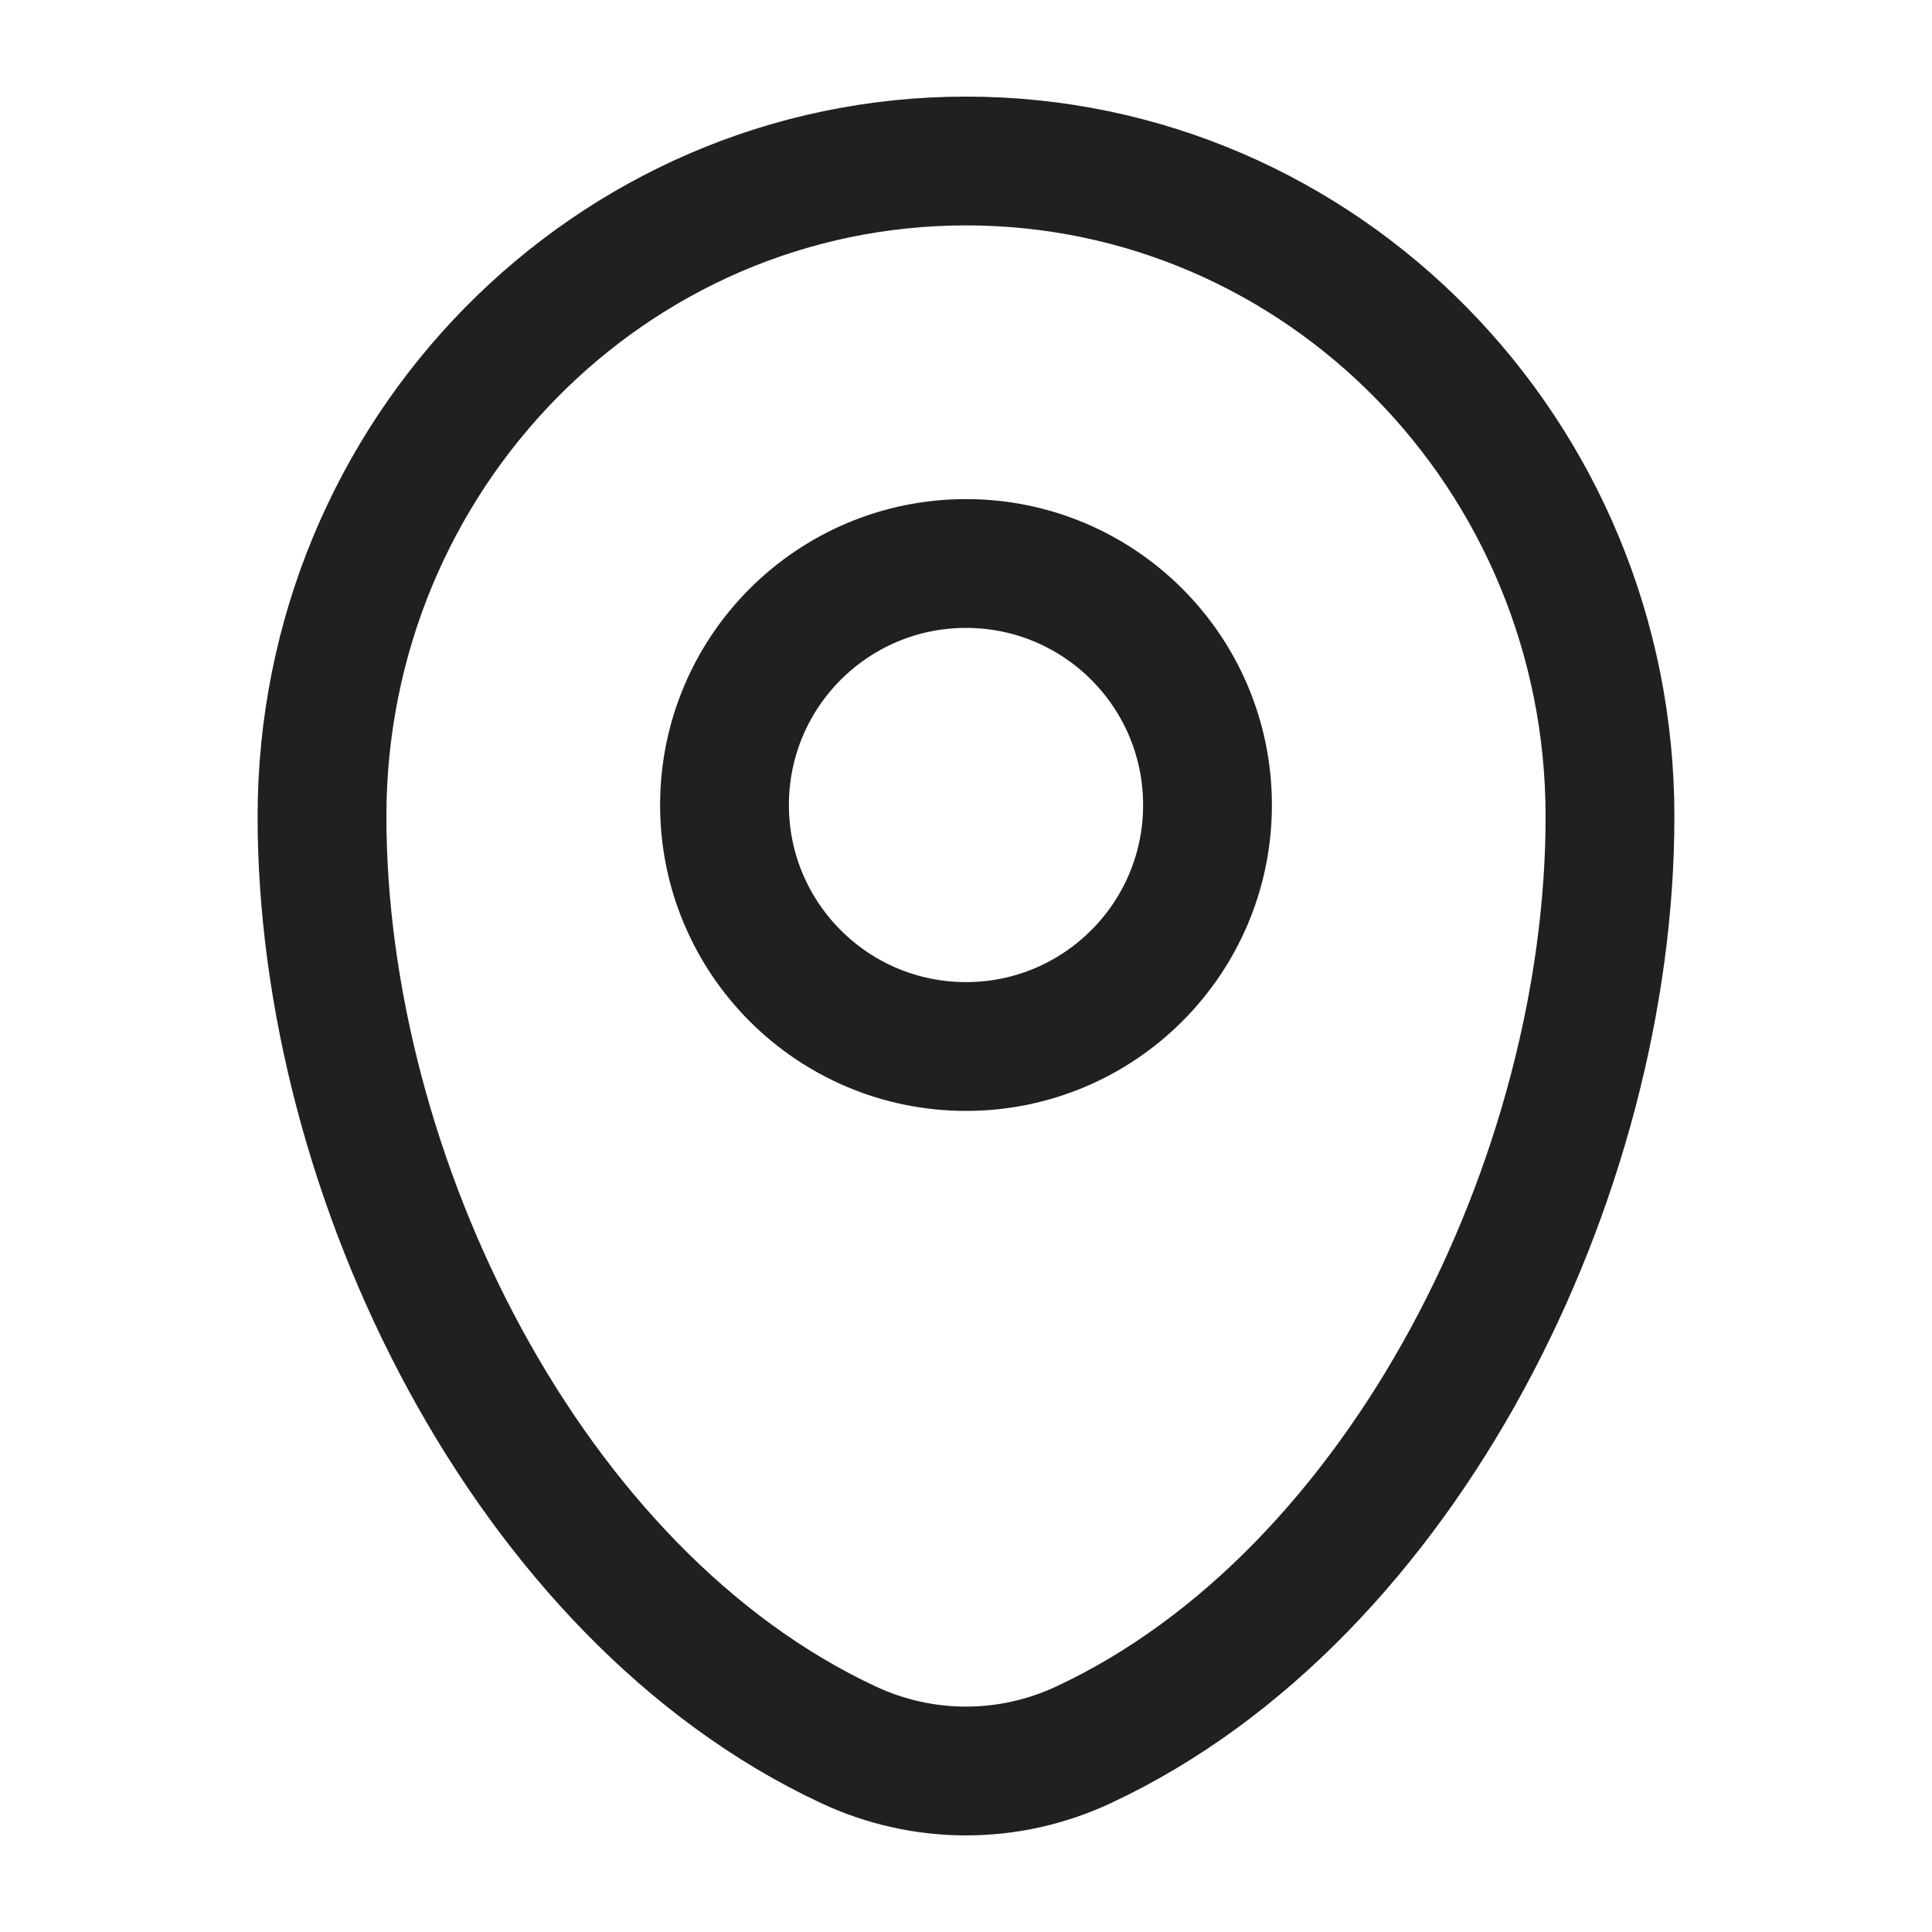 <?xml version="1.0" encoding="UTF-8"?> <svg xmlns="http://www.w3.org/2000/svg" width="15" height="15" viewBox="0 0 15 15" fill="none"> <path d="M2.5 6.34C2.5 3.529 4.739 1.25 7.5 1.25C10.261 1.25 12.5 3.529 12.5 6.34C12.5 9.128 10.904 12.383 8.414 13.546C7.834 13.818 7.166 13.818 6.586 13.546C4.096 12.383 2.5 9.128 2.5 6.34Z" stroke="#202020"></path> <circle cx="7.5" cy="6.25" r="1.875" stroke="#202020"></circle> </svg> 